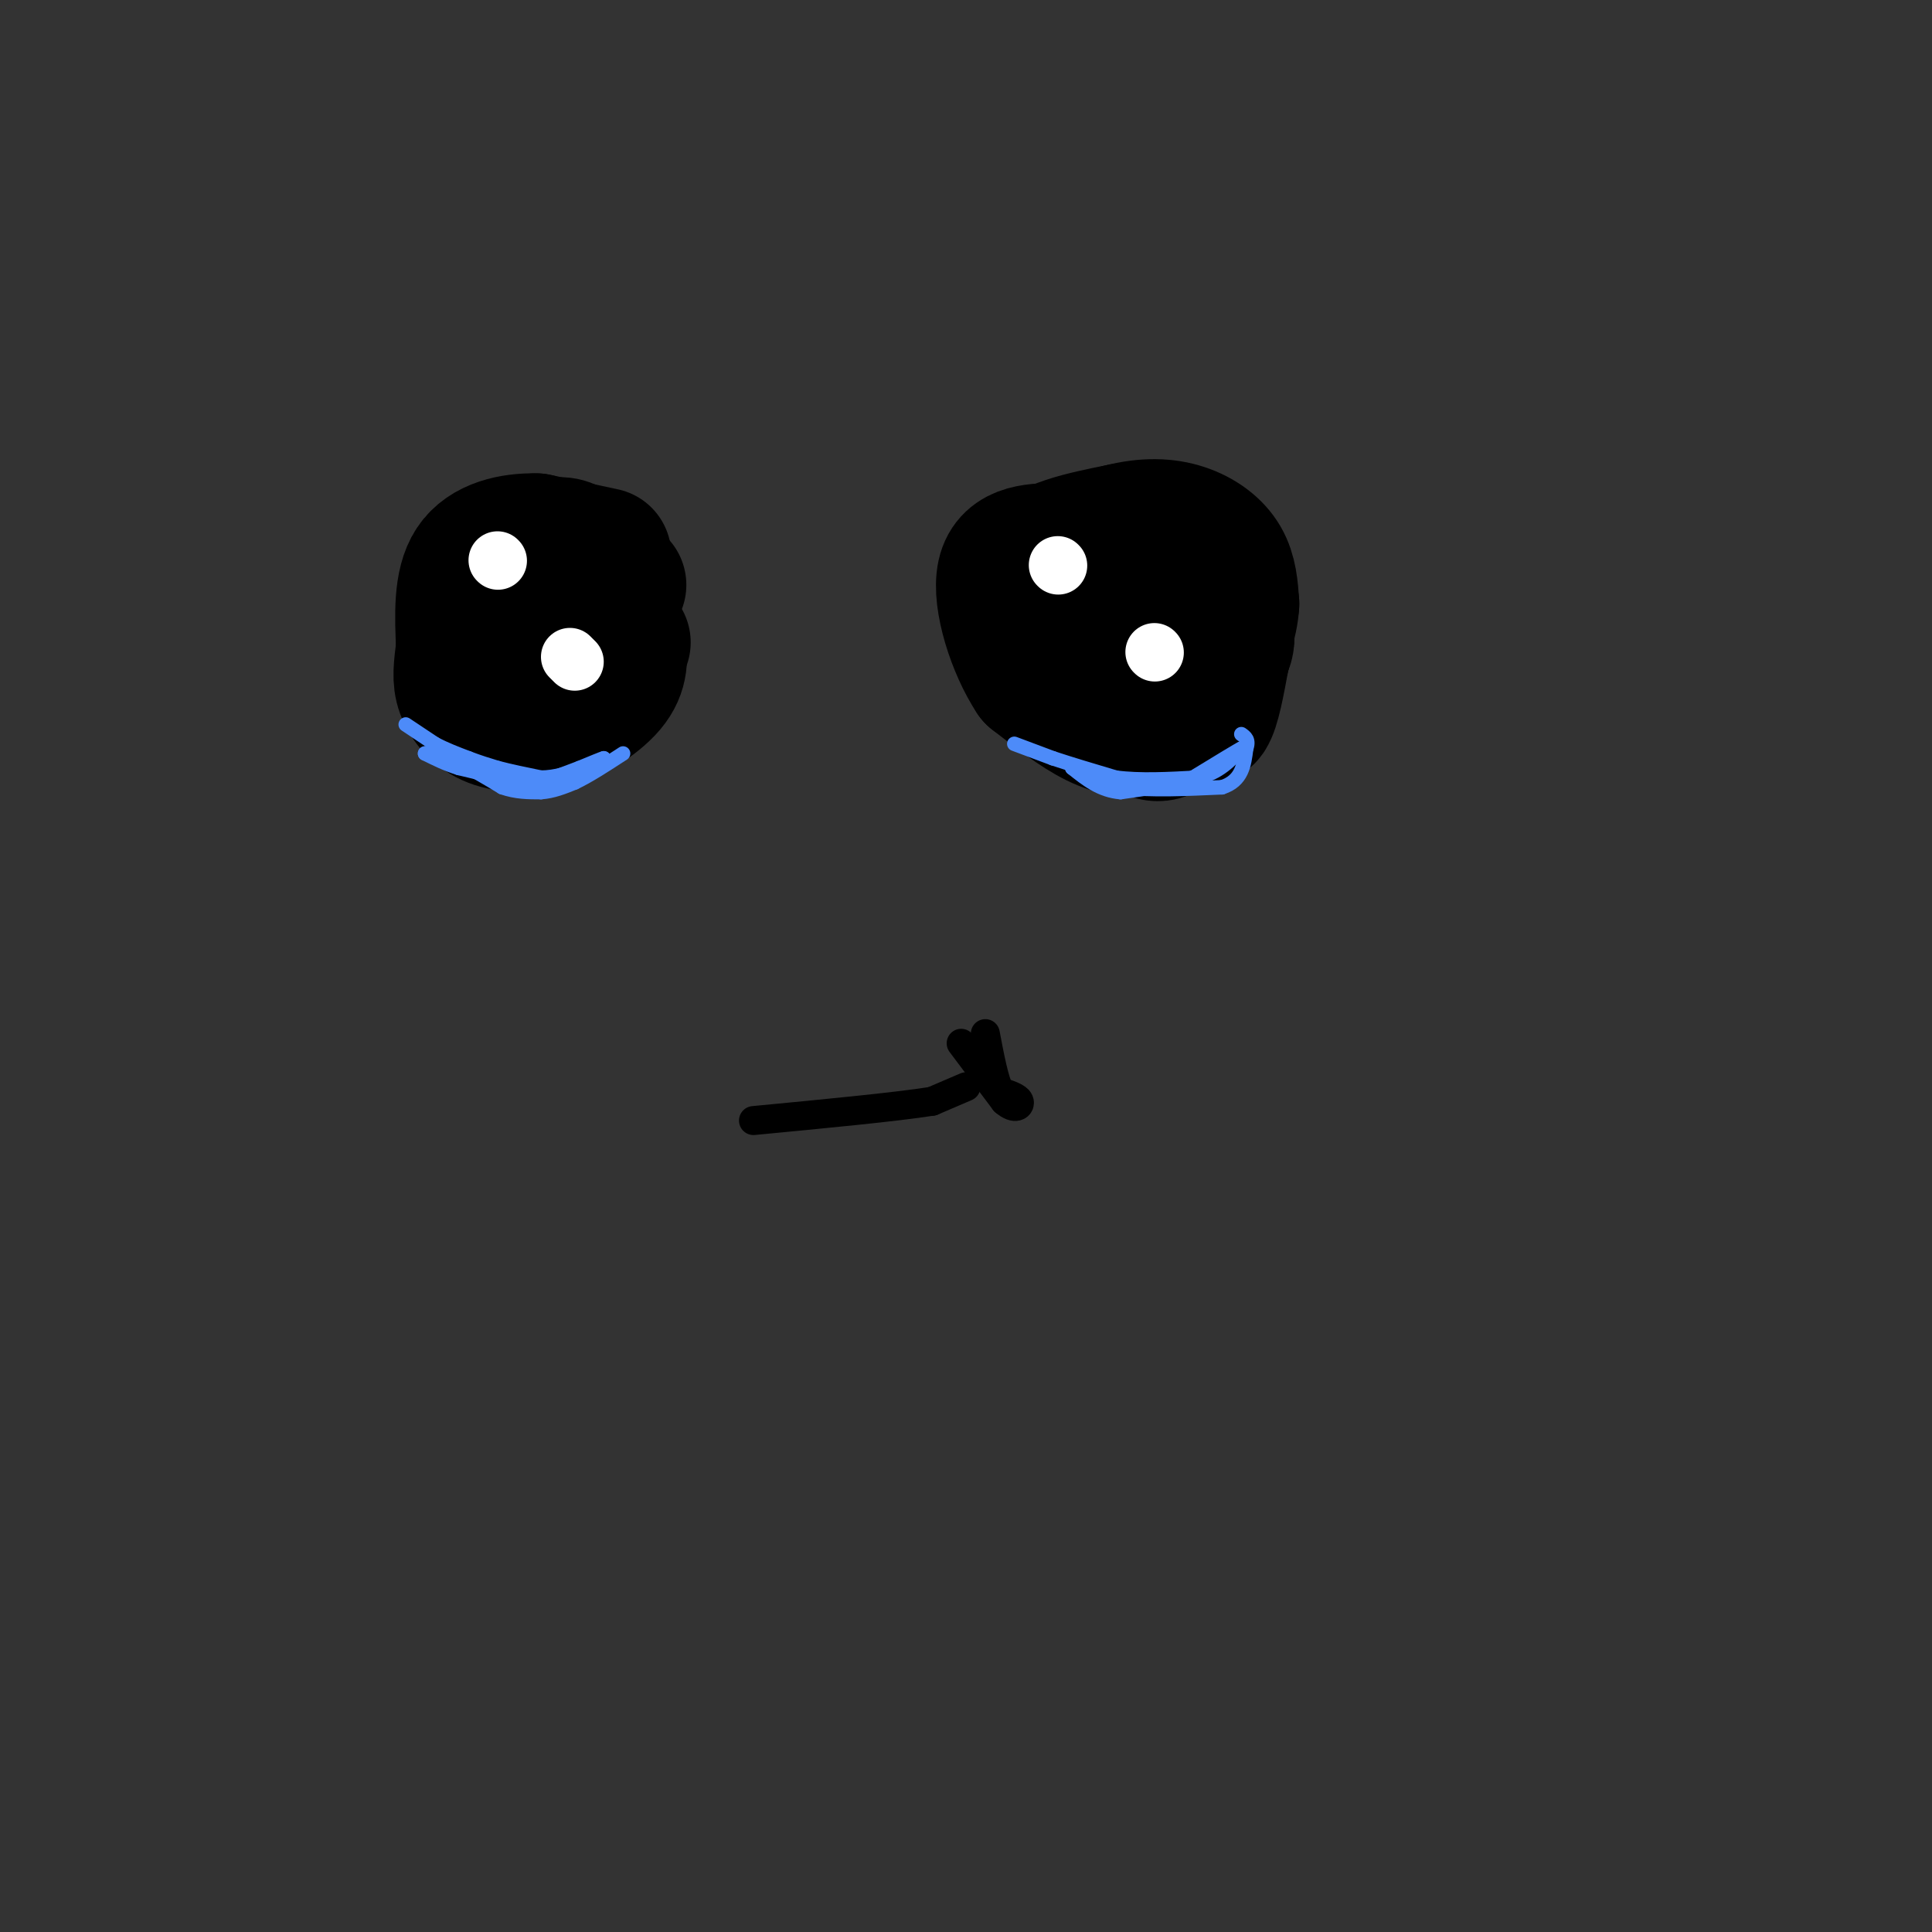 <svg viewBox='0 0 400 400' version='1.1' xmlns='http://www.w3.org/2000/svg' xmlns:xlink='http://www.w3.org/1999/xlink'><rect x="0" y="0" width="400" height="400" fill="#333333" stroke="none"/><g fill='none' stroke='#000000' stroke-width='28' stroke-linecap='round' stroke-linejoin='round'><path d='M125,115c0.000,0.000 -14.000,-3.000 -14,-3'/><path d='M111,112c-4.978,-0.111 -10.422,1.111 -13,5c-2.578,3.889 -2.289,10.444 -2,17'/><path d='M96,134c-0.536,4.321 -0.875,6.625 0,9c0.875,2.375 2.964,4.821 6,6c3.036,1.179 7.018,1.089 11,1'/><path d='M113,150c4.511,-1.222 10.289,-4.778 13,-8c2.711,-3.222 2.356,-6.111 2,-9'/><path d='M128,133c-1.167,-4.667 -5.083,-11.833 -9,-19'/><path d='M119,114c-3.356,-2.822 -7.244,-0.378 -9,4c-1.756,4.378 -1.378,10.689 -1,17'/><path d='M109,135c1.133,3.978 4.467,5.422 7,5c2.533,-0.422 4.267,-2.711 6,-5'/><path d='M122,135c1.167,-3.500 1.083,-9.750 1,-16'/><path d='M123,119c0.500,-3.167 1.250,-3.083 2,-3'/><path d='M125,116c0.500,2.833 0.750,11.417 1,20'/><path d='M126,136c-1.833,4.333 -6.917,5.167 -12,6'/><path d='M114,142c-2.000,1.000 -1.000,0.500 0,0'/><path d='M246,150c-4.333,0.083 -8.667,0.167 -12,-1c-3.333,-1.167 -5.667,-3.583 -8,-6'/><path d='M226,143c-2.844,-2.444 -5.956,-5.556 -8,-10c-2.044,-4.444 -3.022,-10.222 -4,-16'/><path d='M214,117c2.333,-3.833 10.167,-5.417 18,-7'/><path d='M232,110c5.274,-1.333 9.458,-1.167 13,0c3.542,1.167 6.440,3.333 8,6c1.560,2.667 1.780,5.833 2,9'/><path d='M255,125c-0.214,3.798 -1.750,8.792 -5,13c-3.250,4.208 -8.214,7.631 -13,5c-4.786,-2.631 -9.393,-11.315 -14,-20'/><path d='M223,123c-3.274,-4.429 -4.458,-5.500 -1,-6c3.458,-0.500 11.560,-0.429 16,2c4.440,2.429 5.220,7.214 6,12'/><path d='M244,131c1.310,4.321 1.583,9.125 0,11c-1.583,1.875 -5.024,0.821 -7,-1c-1.976,-1.821 -2.488,-4.411 -3,-7'/><path d='M234,134c0.548,-2.179 3.417,-4.125 6,-5c2.583,-0.875 4.881,-0.679 6,2c1.119,2.679 1.060,7.839 1,13'/><path d='M247,144c0.689,3.444 1.911,5.556 3,4c1.089,-1.556 2.044,-6.778 3,-12'/><path d='M253,136c0.917,-3.464 1.708,-6.125 0,-3c-1.708,3.125 -5.917,12.036 -9,16c-3.083,3.964 -5.042,2.982 -7,2'/><path d='M237,151c-2.733,0.267 -6.067,-0.067 -10,-2c-3.933,-1.933 -8.467,-5.467 -13,-9'/><path d='M214,140c-3.889,-5.844 -7.111,-15.956 -6,-21c1.111,-5.044 6.556,-5.022 12,-5'/><path d='M220,114c5.310,-1.012 12.583,-1.042 19,2c6.417,3.042 11.976,9.155 14,13c2.024,3.845 0.512,5.423 -1,7'/><path d='M252,136c-2.667,3.000 -8.833,7.000 -15,11'/><path d='M237,147c-3.167,1.833 -3.583,0.917 -4,0'/><path d='M128,121c0.000,0.000 0.100,0.100 0.1,0.1'/><path d='M129,133c0.000,0.000 -1.000,0.000 -1,0'/></g>
<g fill='none' stroke='#FFFFFF' stroke-width='12' stroke-linecap='round' stroke-linejoin='round'><path d='M219,117c0.000,0.000 0.100,0.100 0.1,0.1'/><path d='M239,135c0.000,0.000 0.100,0.100 0.1,0.1'/><path d='M103,116c0.000,0.000 0.100,0.100 0.1,0.1'/><path d='M118,136c0.000,0.000 1.000,1.000 1,1'/></g>
<g fill='none' stroke='#4D8BF9' stroke-width='3' stroke-linecap='round' stroke-linejoin='round'><path d='M84,150c0.000,0.000 6.000,4.000 6,4'/><path d='M90,154c2.167,1.167 4.583,2.083 7,3'/><path d='M97,157c2.167,0.833 4.083,1.417 6,2'/><path d='M103,159c2.500,0.667 5.750,1.333 9,2'/><path d='M112,161c3.000,0.000 6.000,-1.000 9,-2'/><path d='M121,159c2.167,-0.667 3.083,-1.333 4,-2'/><path d='M125,157c-0.167,0.000 -2.583,1.000 -5,2'/><path d='M120,159c-2.167,0.833 -5.083,1.917 -8,3'/><path d='M112,162c-2.667,0.333 -5.333,-0.333 -8,-1'/><path d='M104,161c-2.833,-0.500 -5.917,-1.250 -9,-2'/><path d='M95,159c-2.667,-0.833 -4.833,-1.917 -7,-3'/><path d='M88,156c0.000,-0.167 3.500,0.917 7,2'/><path d='M95,158c2.667,1.167 5.833,3.083 9,5'/><path d='M104,163c2.833,1.000 5.417,1.000 8,1'/><path d='M112,164c2.500,-0.167 4.750,-1.083 7,-2'/><path d='M119,162c2.833,-1.333 6.417,-3.667 10,-6'/><path d='M210,154c0.000,0.000 8.000,3.000 8,3'/><path d='M218,157c3.500,1.167 8.250,2.583 13,4'/><path d='M231,161c5.000,0.667 11.000,0.333 17,0'/><path d='M248,161c4.333,-1.000 6.667,-3.500 9,-6'/><path d='M257,155c-0.167,0.000 -5.083,3.000 -10,6'/><path d='M247,161c-4.167,1.500 -9.583,2.250 -15,3'/><path d='M232,164c-4.167,-0.333 -7.083,-2.667 -10,-5'/><path d='M222,159c0.167,-0.167 5.583,1.917 11,4'/><path d='M233,163c5.167,0.667 12.583,0.333 20,0'/><path d='M253,163c4.167,-1.333 4.583,-4.667 5,-8'/><path d='M258,155c0.667,-1.833 -0.167,-2.417 -1,-3'/></g>
<g fill='none' stroke='#000000' stroke-width='6' stroke-linecap='round' stroke-linejoin='round'><path d='M199,216c0.000,0.000 9.000,12.000 9,12'/><path d='M208,228c2.244,1.956 3.356,0.844 3,0c-0.356,-0.844 -2.178,-1.422 -4,-2'/><path d='M207,226c-1.167,-2.333 -2.083,-7.167 -3,-12'/><path d='M200,225c0.000,0.000 -7.000,3.000 -7,3'/><path d='M193,228c-7.333,1.167 -22.167,2.583 -37,4'/></g>
</svg>